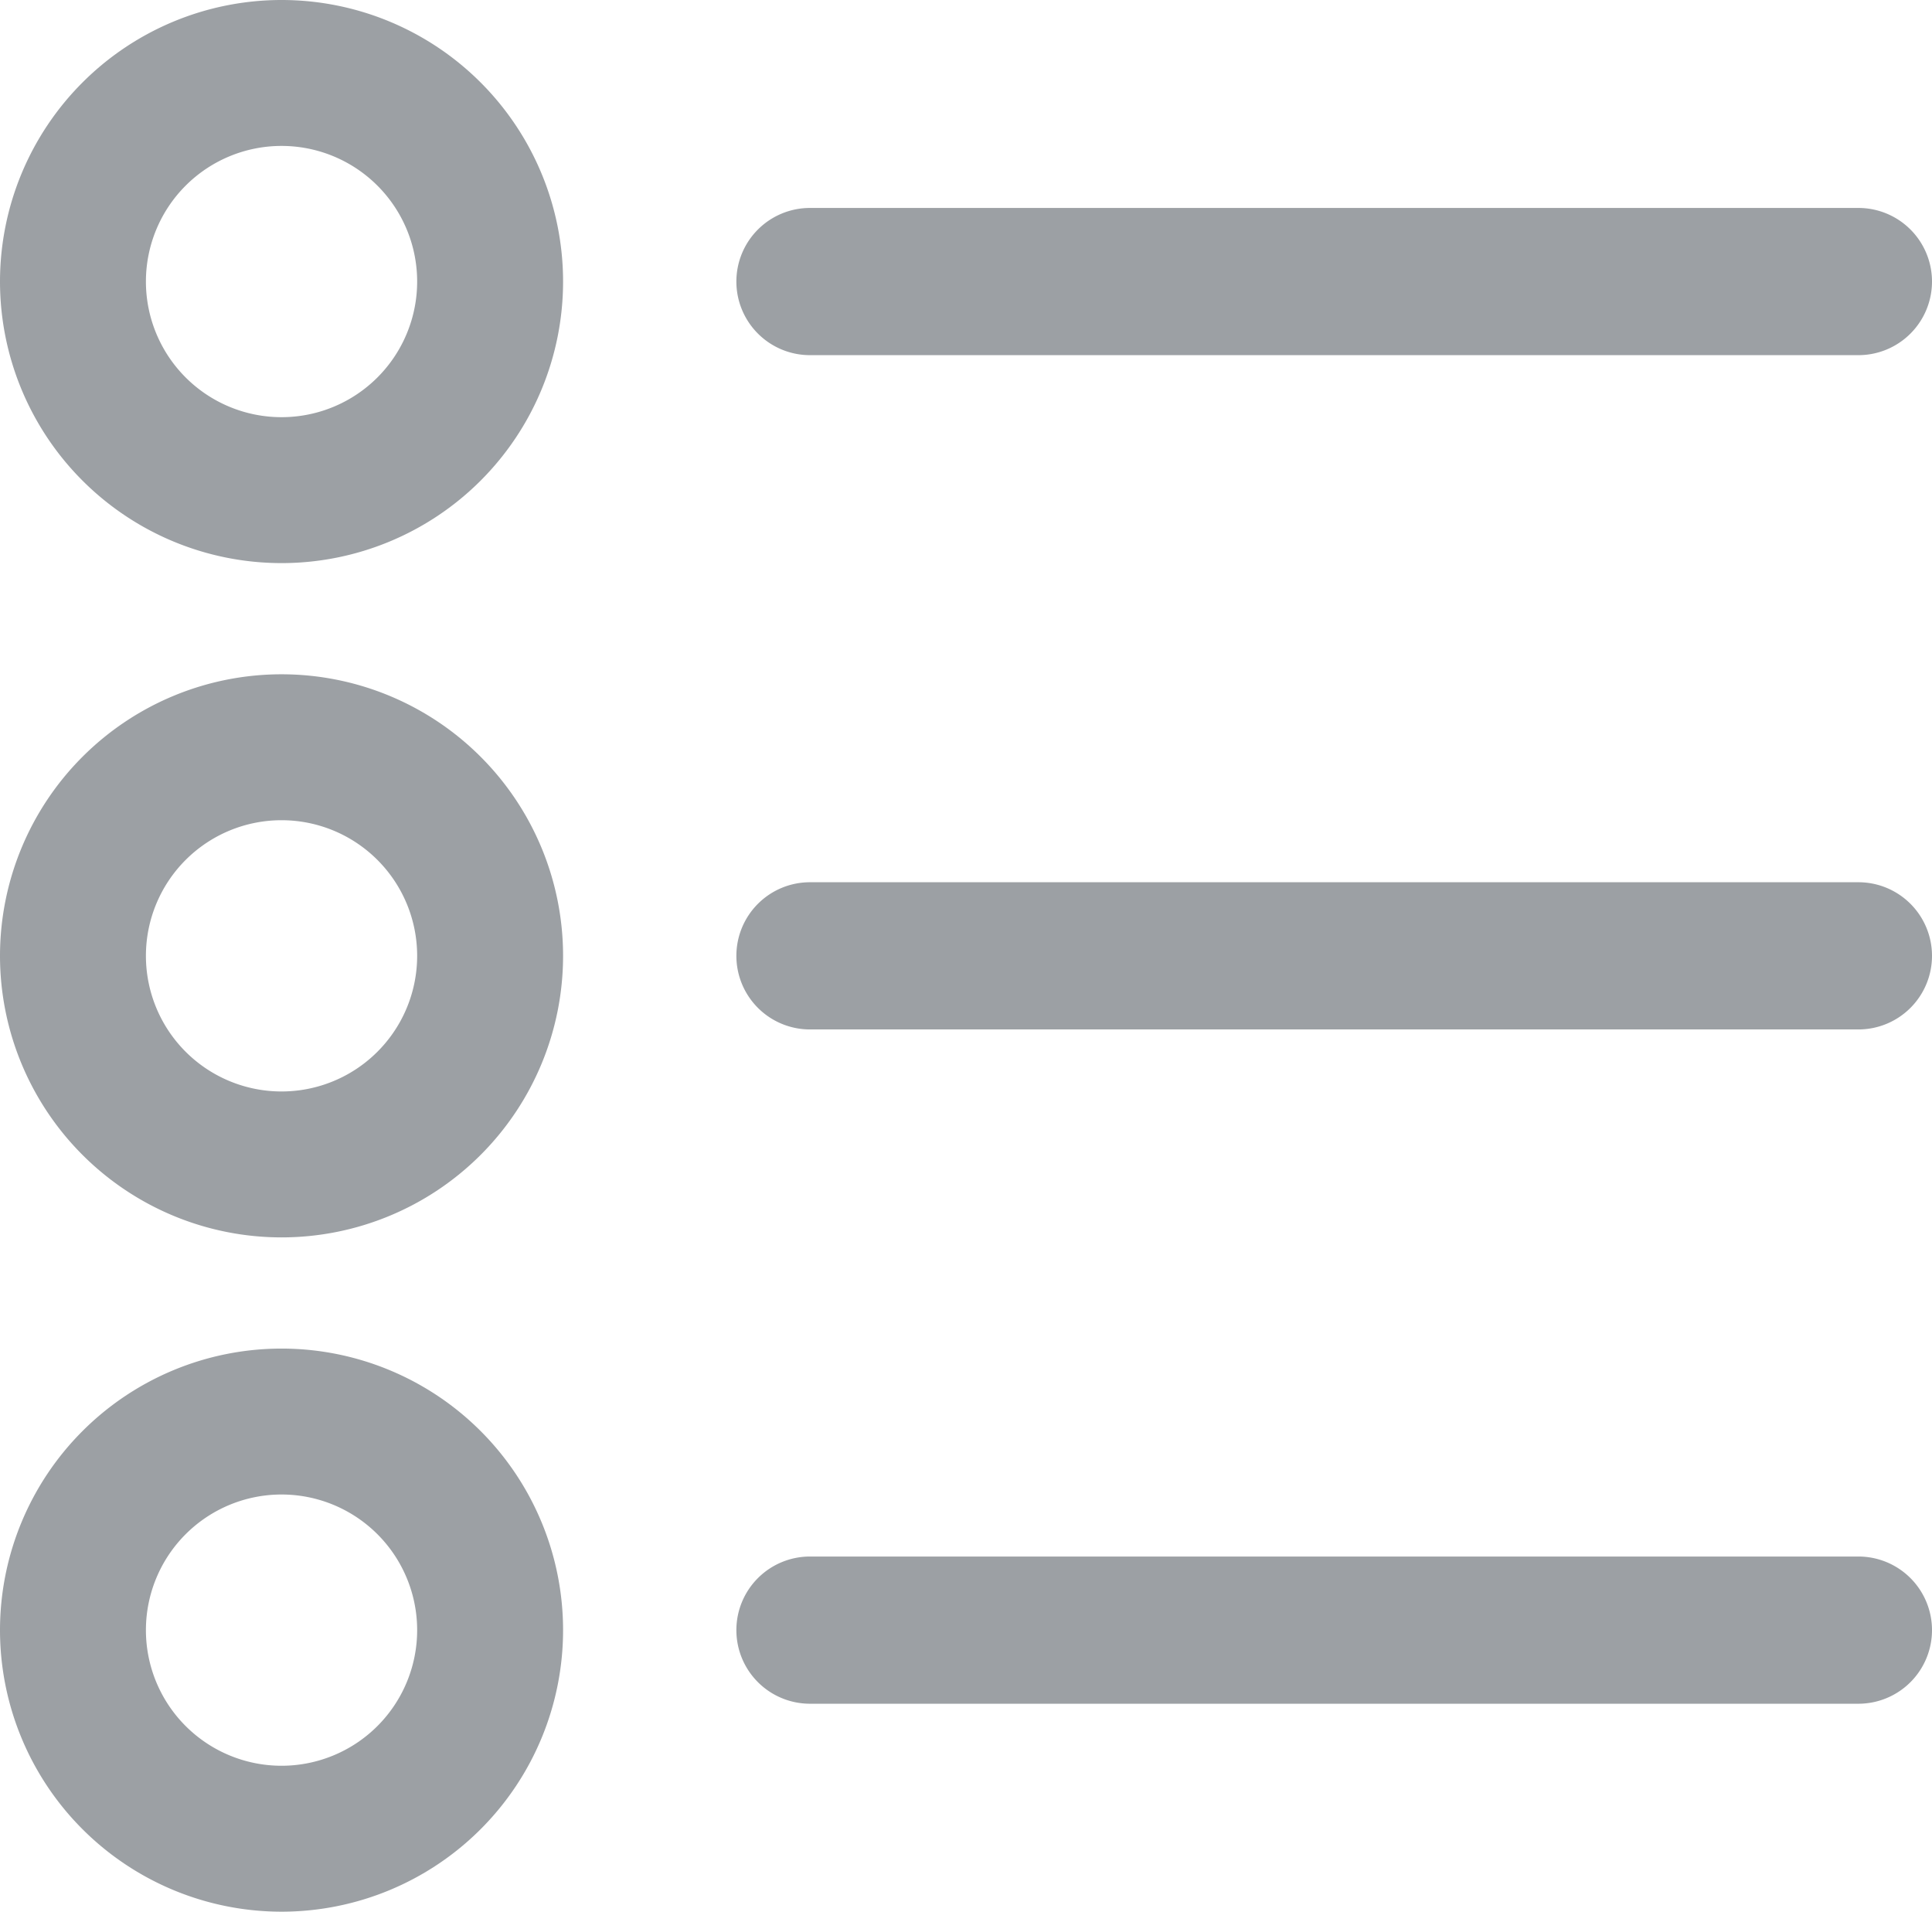<svg xmlns="http://www.w3.org/2000/svg" width="19.688" height="19.48" viewBox="0 0 19.688 19.48"><defs><style>.a{fill:#9ca0a4;}</style></defs><g transform="translate(223.111 -59.765)"><path class="a" d="M-204.173,70.255h-10.684a.75.75,0,0,1-.75-.75.75.75,0,0,1,.75-.75h10.684a.75.75,0,0,1,.75.75A.75.75,0,0,1-204.173,70.255Z"/><path class="a" d="M-220.242,66.636a2.87,2.87,0,0,0-2.869,2.869,2.87,2.87,0,0,0,2.869,2.869,2.869,2.869,0,0,0,2.869-2.869A2.869,2.869,0,0,0-220.242,66.636Zm0,4.251a1.382,1.382,0,0,1-1.382-1.382,1.382,1.382,0,0,1,1.382-1.382A1.382,1.382,0,0,1-218.86,69.5,1.382,1.382,0,0,1-220.242,70.887Z"/><path class="a" d="M-204.173,63.384h-10.684a.75.75,0,0,1-.75-.75.75.75,0,0,1,.75-.75h10.684a.75.75,0,0,1,.75.75A.75.75,0,0,1-204.173,63.384Z"/><path class="a" d="M-220.242,59.765a2.87,2.87,0,0,0-2.869,2.869,2.87,2.87,0,0,0,2.869,2.869,2.869,2.869,0,0,0,2.869-2.869A2.869,2.869,0,0,0-220.242,59.765Zm0,4.251a1.382,1.382,0,0,1-1.382-1.382,1.382,1.382,0,0,1,1.382-1.382,1.382,1.382,0,0,1,1.382,1.382A1.382,1.382,0,0,1-220.242,64.016Z"/><path class="a" d="M-204.173,77.126h-10.684a.75.75,0,0,1-.75-.75.75.75,0,0,1,.75-.75h10.684a.75.75,0,0,1,.75.75A.75.75,0,0,1-204.173,77.126Z"/><path class="a" d="M-220.242,73.507a2.87,2.87,0,0,0-2.869,2.869,2.87,2.87,0,0,0,2.869,2.869,2.869,2.869,0,0,0,2.869-2.869A2.869,2.869,0,0,0-220.242,73.507Zm0,4.251a1.382,1.382,0,0,1-1.382-1.382,1.382,1.382,0,0,1,1.382-1.382,1.382,1.382,0,0,1,1.382,1.382A1.382,1.382,0,0,1-220.242,77.758Z"/></g></svg>